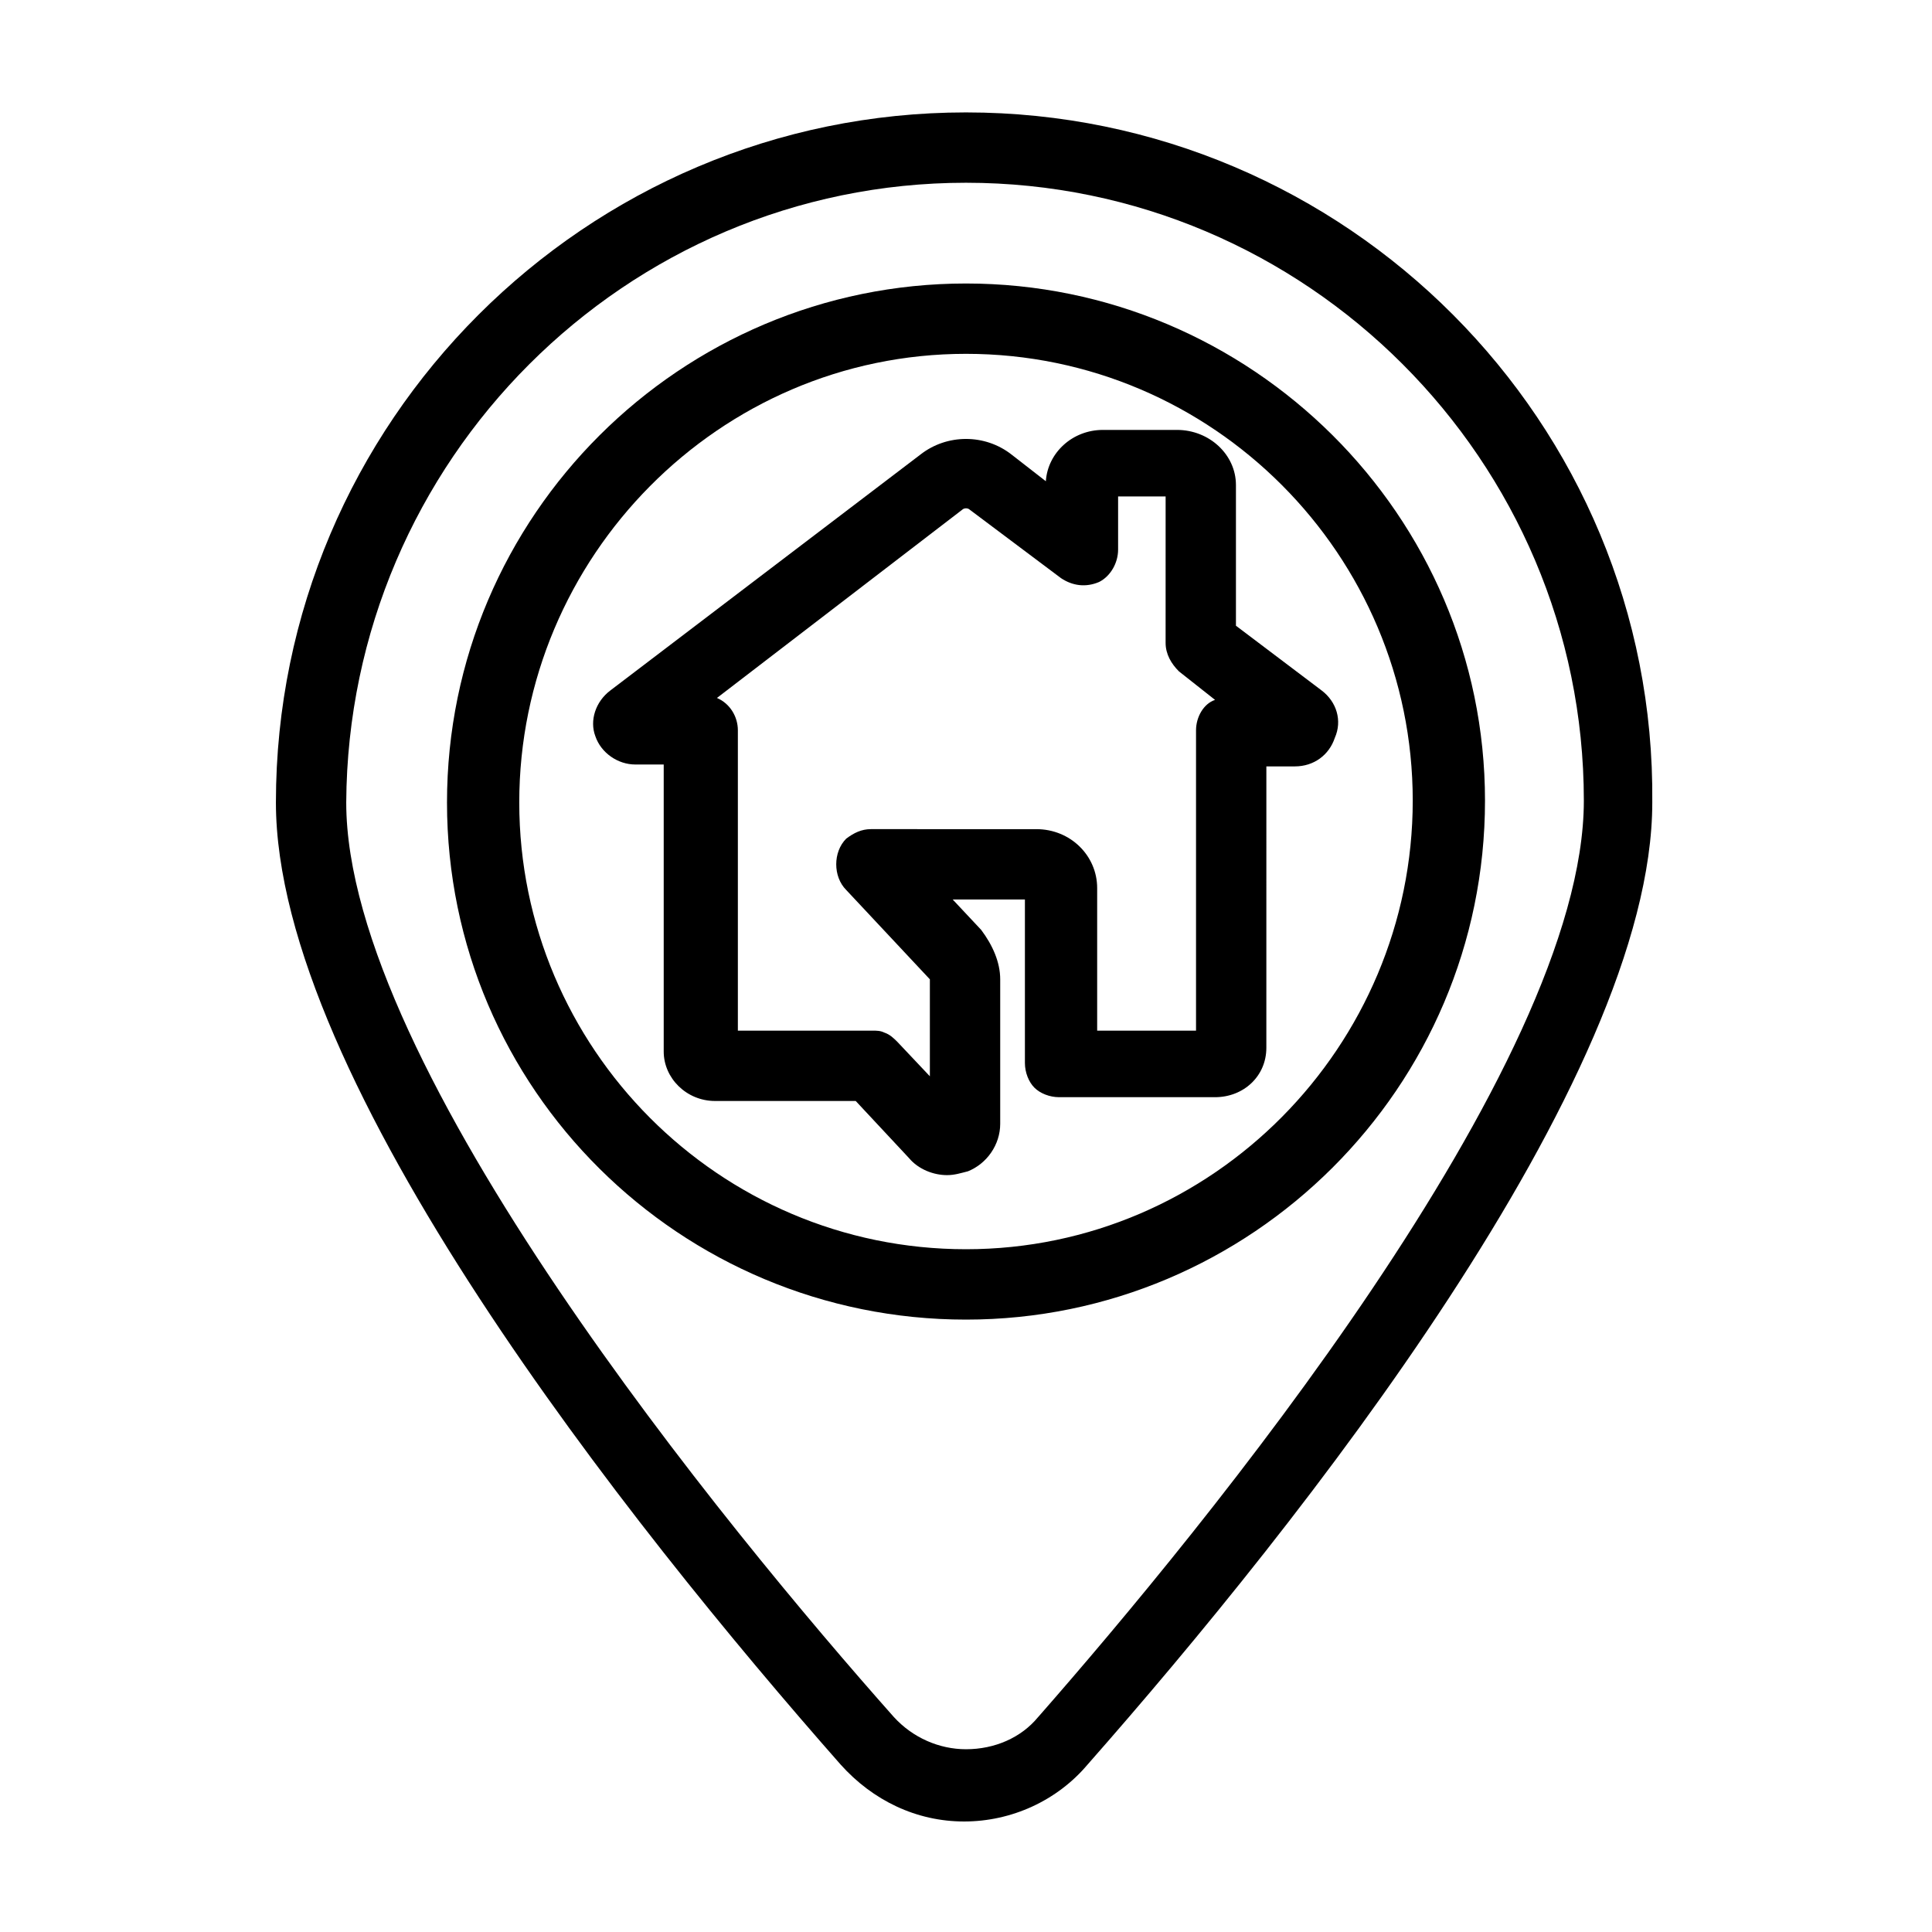 <?xml version="1.0" encoding="UTF-8"?>
<!-- The Best Svg Icon site in the world: iconSvg.co, Visit us! https://iconsvg.co -->
<svg fill="#000000" width="800px" height="800px" version="1.1" viewBox="144 144 512 512" xmlns="http://www.w3.org/2000/svg">
 <g>
  <path d="m400 173.79c-100.76 0-182.88 82.121-182.88 182.88 0 73.555 93.707 191.45 149.63 254.93 8.566 9.574 20.152 15.113 32.746 15.113s24.688-5.543 32.746-15.113c55.922-63.48 149.63-181.37 149.63-254.93 1.008-100.76-81.113-182.88-181.88-182.88zm19.145 425.21c-4.535 5.543-11.586 8.566-19.145 8.566-7.055 0-14.105-3.023-19.145-8.566-43.832-49.375-145.1-172.3-145.1-242.33 0.504-90.688 74.059-164.24 164.24-164.24s163.74 73.555 163.74 163.74c0 70.531-101.27 193.46-144.59 242.84z"/>
  <path d="m400 219.13c-75.57 0-137.54 61.465-137.54 137.54-0.004 76.074 61.965 137.04 137.54 137.04 75.57 0 137.54-61.465 137.54-137.54 0-75.574-61.969-137.04-137.54-137.04zm0 255.93c-65.496 0-118.39-53.402-118.39-118.39-0.004-64.992 52.898-118.9 118.39-118.9s118.39 53.402 118.39 118.39c0 64.992-52.902 118.9-118.39 118.9z"/>
  <path d="m494.21 326.95-22.672-17.129v-37.281c0-8.062-7.055-14.609-15.617-14.609h-19.648c-8.062 0-14.609 6.047-15.113 13.602l-9.07-7.055c-7.055-5.539-17.129-5.539-24.184 0l-82.121 62.473c-4.031 3.023-5.543 8.062-4.031 12.09 1.512 4.535 6.047 7.559 10.578 7.559h7.559v76.074c0 7.055 6.047 13.098 13.602 13.098h37.281l14.105 15.113c2.519 3.023 6.551 4.535 10.078 4.535 2.016 0 3.527-0.504 5.543-1.008 5.039-2.016 8.566-7.055 8.566-12.594v-38.289c0-4.535-2.016-9.07-5.039-13.098l-7.559-8.062h19.145v43.328c0 2.519 1.008 5.039 2.519 6.551 1.512 1.512 4.031 2.519 6.551 2.519h41.312c7.559 0 13.602-5.543 13.602-13.098l0.004-74.566h7.559c5.039 0 9.07-3.023 10.578-7.559 2.016-4.531 0.504-9.57-3.527-12.594zm-33.25 10.582v79.602h-26.199v-37.785c0-8.566-7.055-15.617-16.121-15.617l-43.832-0.004c-2.519 0-4.535 1.008-6.551 2.519-3.527 3.527-3.527 10.078 0 13.605l22.168 23.68v25.695l-8.562-9.07c-1.008-1.008-2.016-2.016-3.527-2.519-1.008-0.504-2.016-0.504-3.023-0.504h-35.77v-79.602c0-3.527-2.016-7.055-5.543-8.566l64.992-49.879c0.504-0.504 1.512-0.504 2.016 0l24.184 18.137c3.023 2.016 6.551 2.519 10.078 1.008 3.023-1.512 5.039-5.039 5.039-8.566v-14.105h12.594l-0.004 38.797c0 3.023 1.512 5.543 3.527 7.559l9.574 7.559c-3.023 1.004-5.039 4.531-5.039 8.059z"/>
 </g>
</svg>